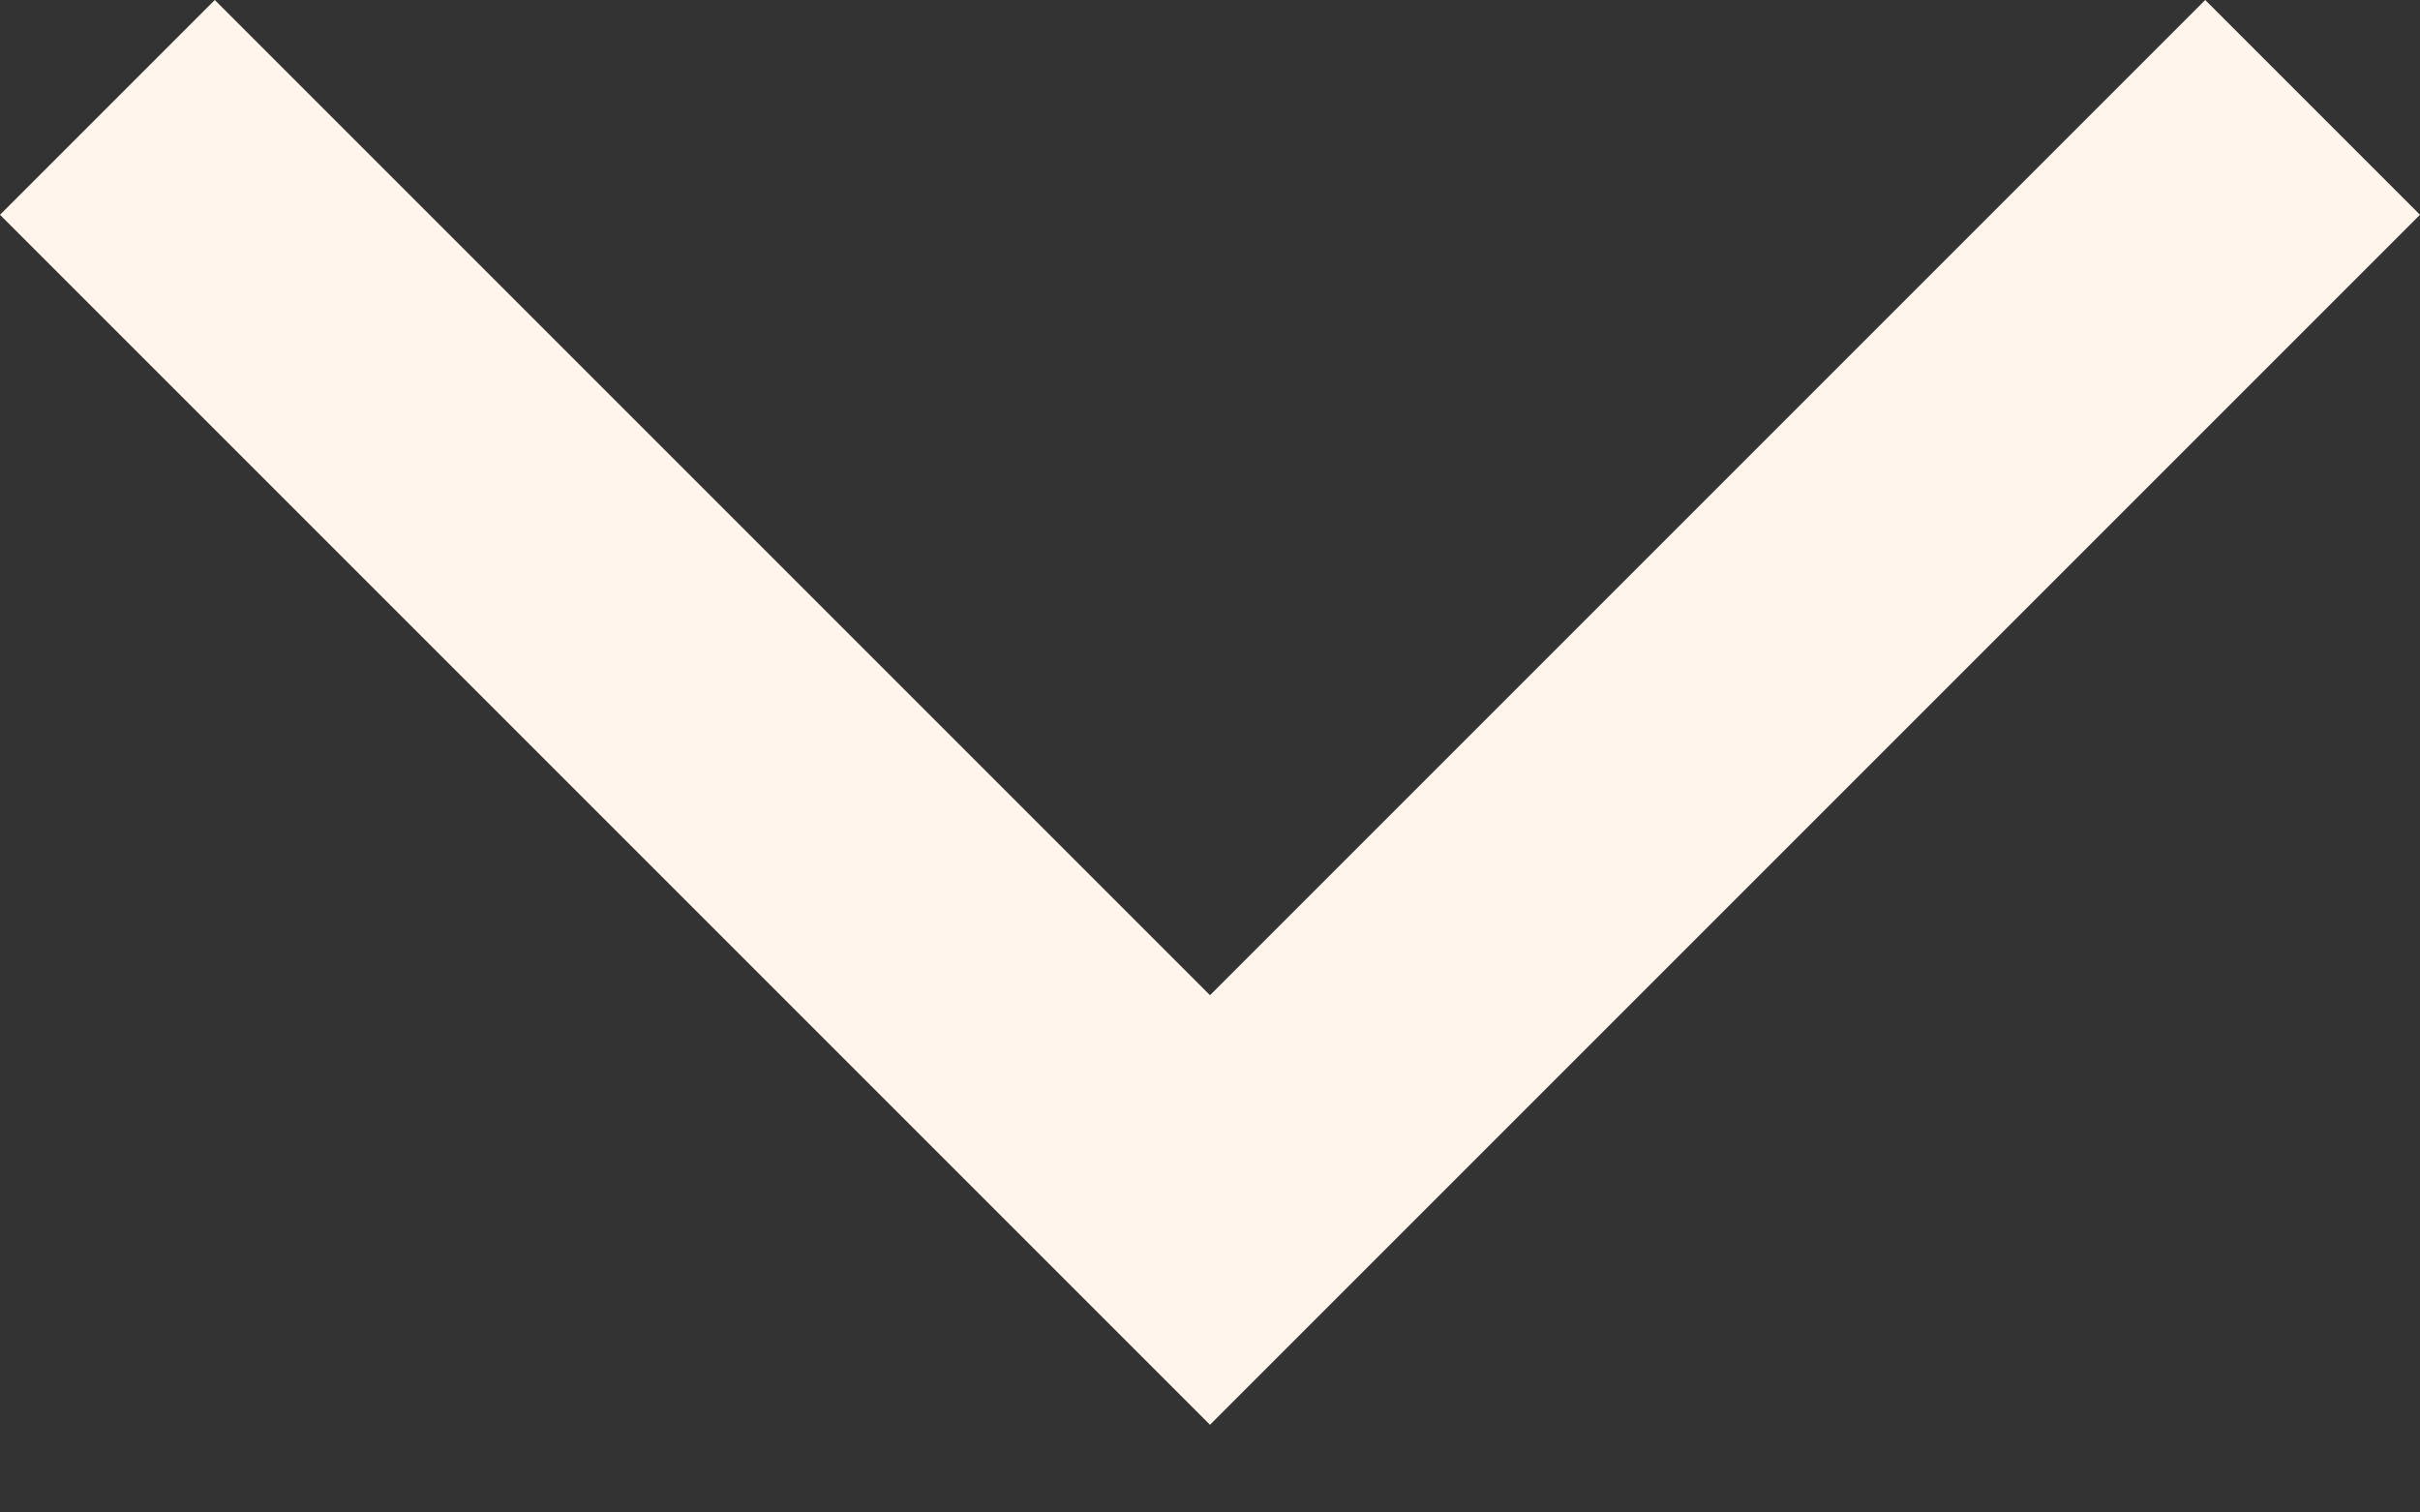 <svg width="24" height="15" viewBox="0 0 24 15" fill="none" xmlns="http://www.w3.org/2000/svg">
<rect x="0" y="0" width="24" height="15" fill="#333333" stroke="none"/>
<path d="M24 2.13L12 14.13L-5.24537e-07 2.13L2.13 5.62894e-06L12 9.87L21.87 4.76608e-06L24 2.13Z" fill="#FFF5ED"/>
</svg>
